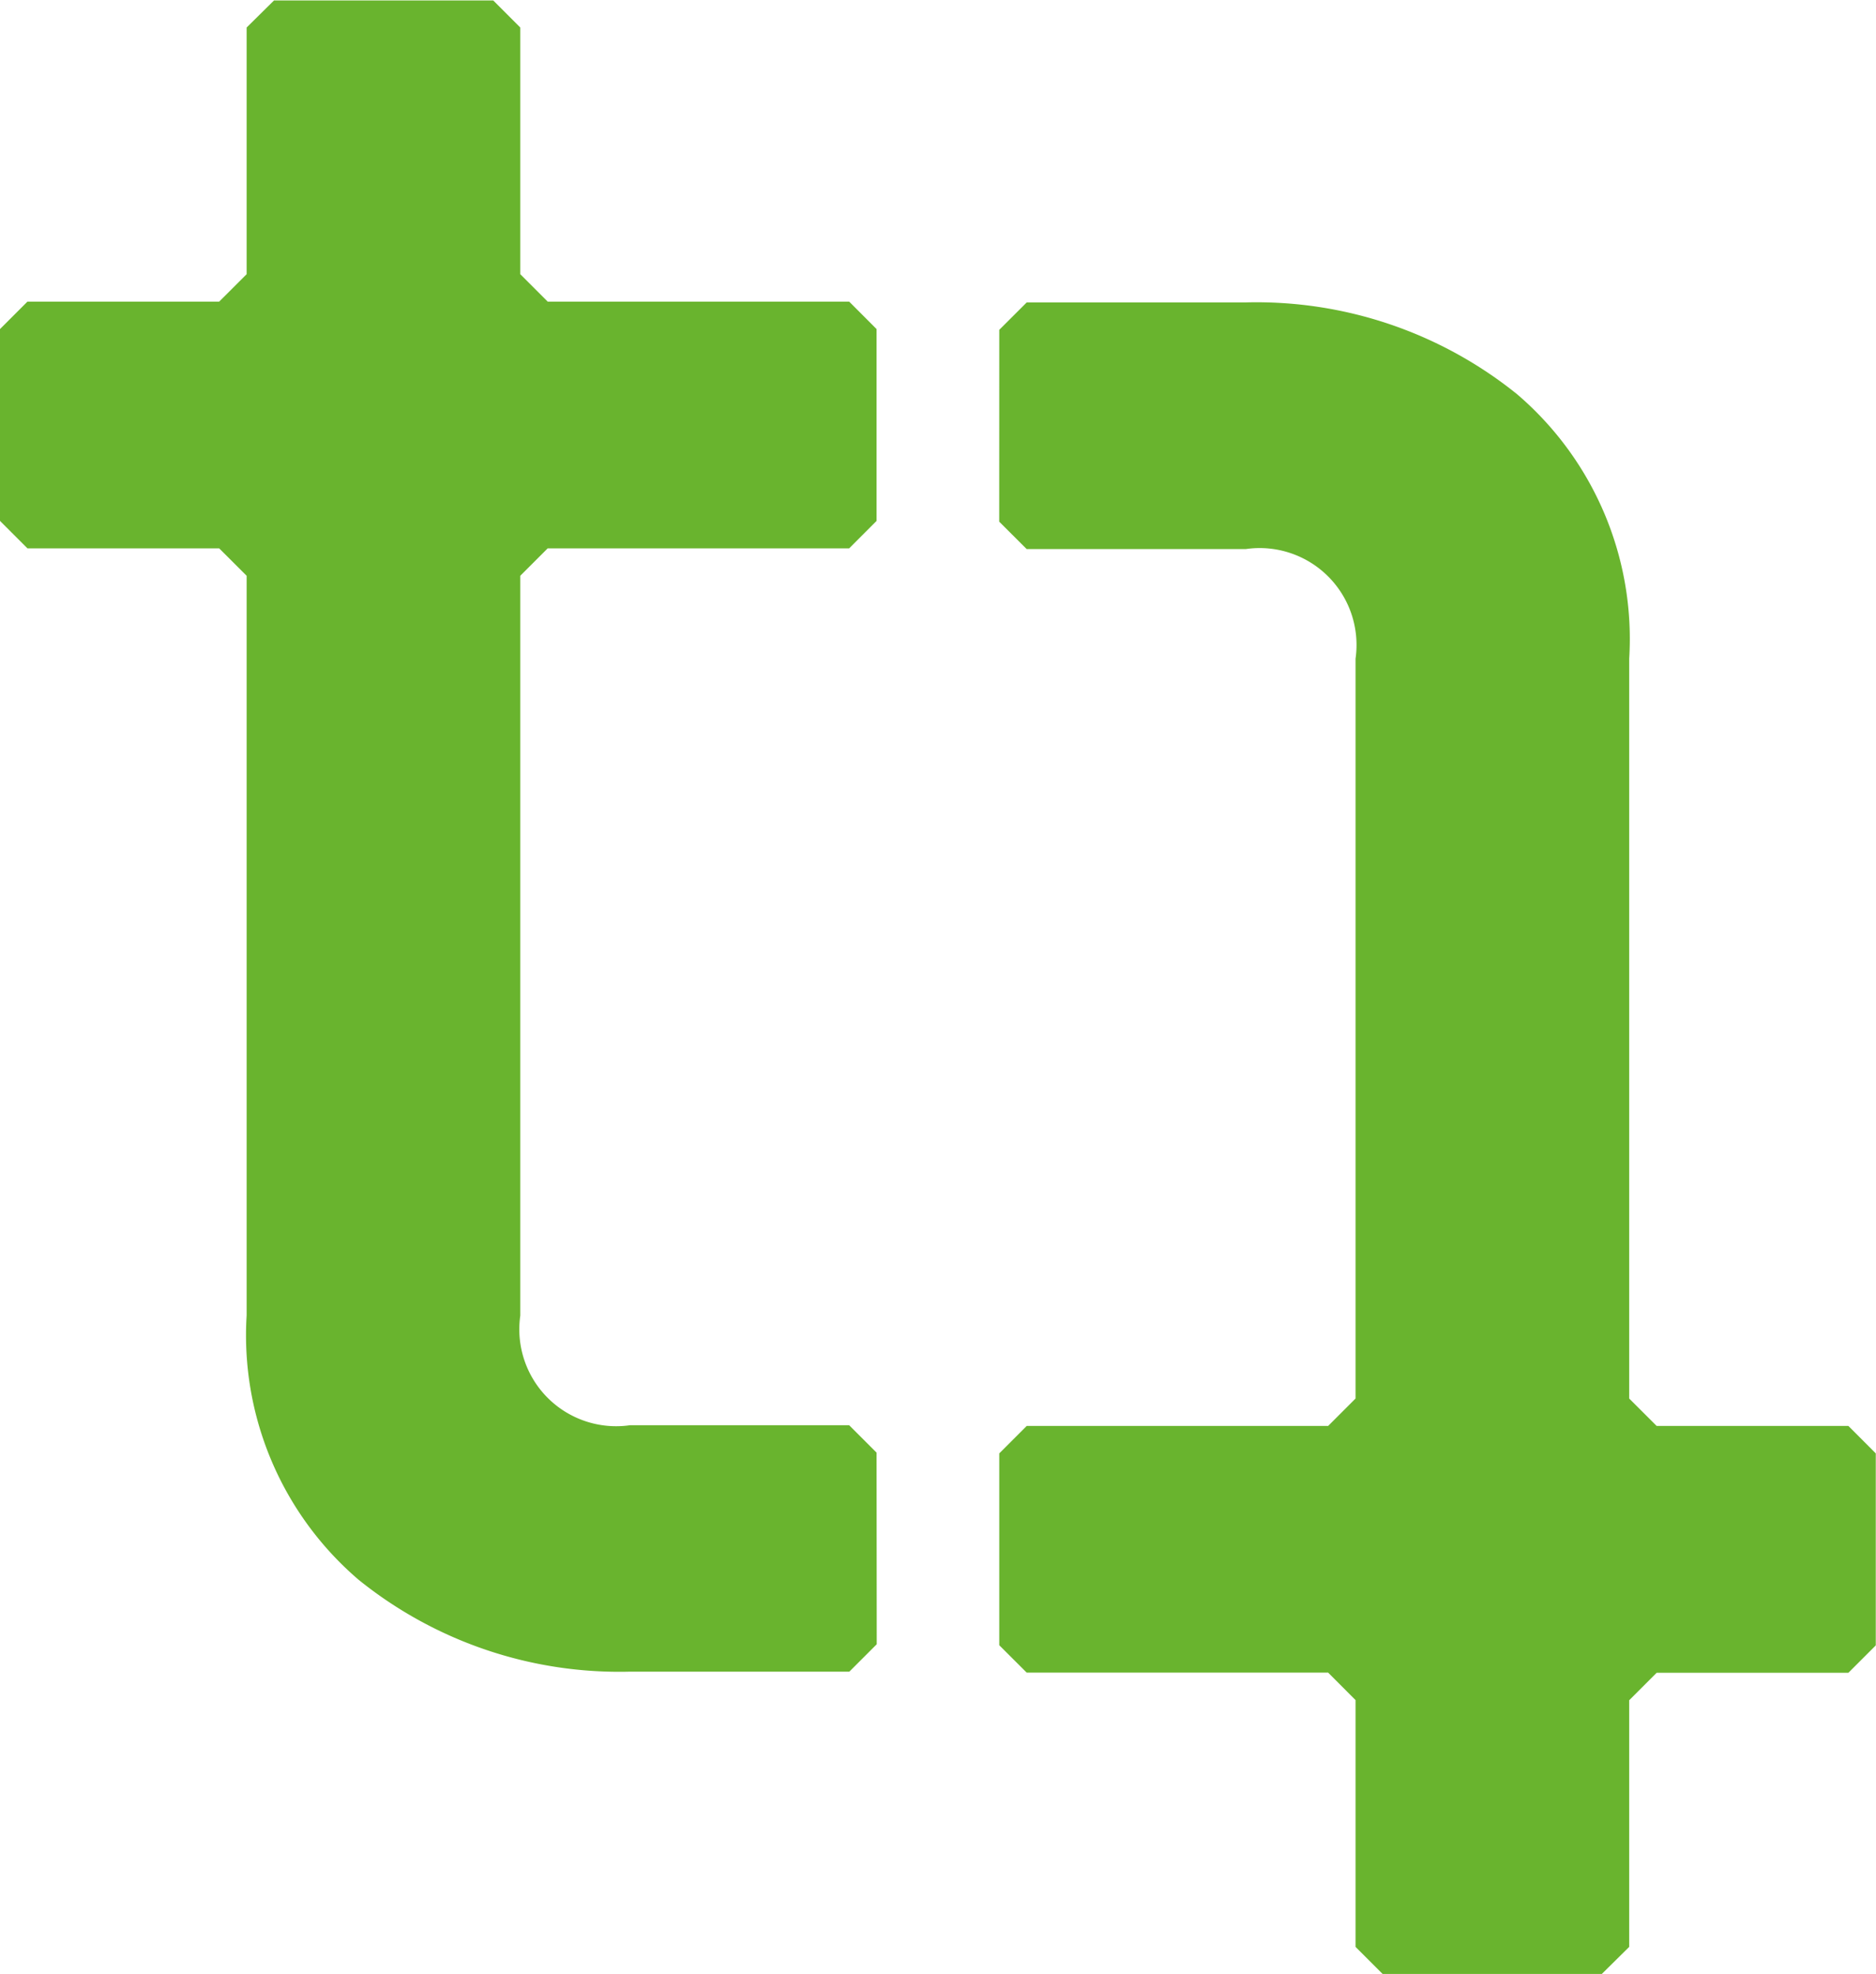 <svg xmlns="http://www.w3.org/2000/svg" width="34.647" height="36.45"><path d="M18.455 6.09l.507-.506h4.043a7.669 7.669 0 015.012 1.694 5.942 5.942 0 012.072 4.884v13.661l.507.506h3.541l.506.507v3.545l-.506.506h-3.541l-.507.507v4.554l-.506.5h-4.048l-.5-.5v-4.557l-.506-.507h-5.567l-.507-.506v-3.542l.507-.507h5.567l.506-.506V12.162a1.789 1.789 0 00-2.026-2.024h-4.048l-.507-.506zm-2.263 24.27l-.506.506h-4.048a7.668 7.668 0 01-5.012-1.694 5.94 5.94 0 01-2.071-4.884V10.631l-.507-.506H.507L0 9.618V6.076l.507-.507h3.541l.507-.506V.508l.506-.5h4.048l.5.5v4.555l.506.506h5.568l.506.507v3.542l-.506.507h-5.568l-.506.506v13.661a1.789 1.789 0 002.026 2.024h4.048l.506.506z" fill="#69b42e"/></svg>